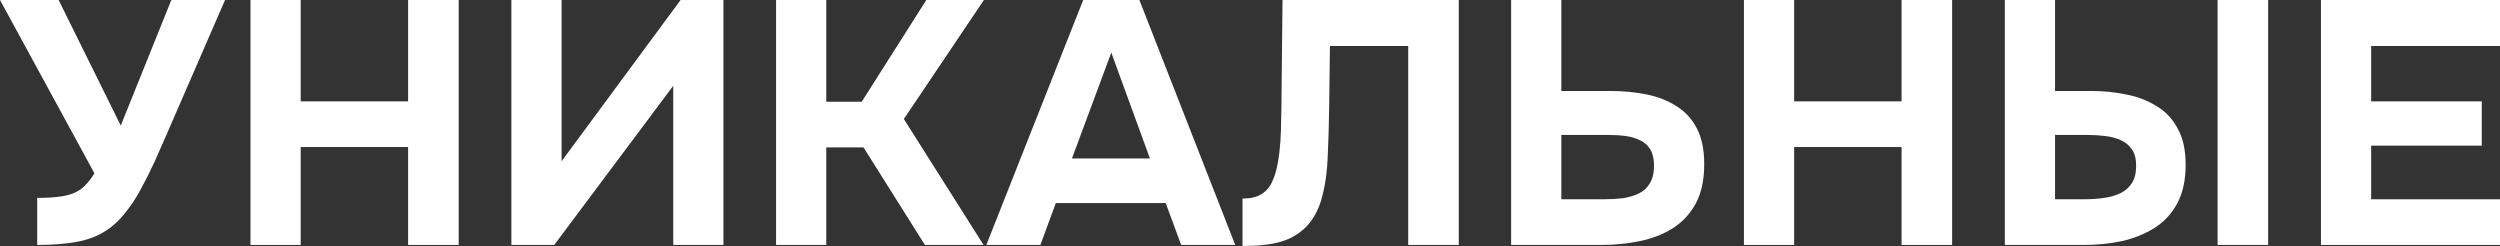 <svg width="996" height="98" viewBox="0 0 996 98" fill="none" xmlns="http://www.w3.org/2000/svg">
<rect x="0" y="0" width="996" height="98" fill="#333333" stroke="none"/>
<path d="M14.826 97.587V78.841C18.929 78.841 22.332 78.611 25.037 78.152C27.834 77.692 30.212 76.774 32.17 75.395C34.128 73.925 35.947 71.811 37.625 69.055L0 0H23.358L48.115 50.034L68.256 0H89.656L66.298 53.755C64.806 57.155 63.221 60.739 61.543 64.506C59.864 68.182 58.046 71.811 56.088 75.395C54.223 78.887 52.125 82.057 49.794 84.906C47.556 87.754 45.085 90.052 42.38 91.797C39.024 94.003 35.107 95.519 30.631 96.346C26.249 97.173 20.98 97.587 14.826 97.587Z" fill="white"/>
<path d="M99.791 97.587V0H119.793V40.385H162.593V0H182.734V97.587H162.593V58.58H119.793V97.587H99.791Z" fill="white"/>
<path d="M203.737 97.587V0H223.739V64.231L271.155 0H288.219V97.587H268.217V34.183L220.802 97.587H203.737Z" fill="white"/>
<path d="M309.186 97.587V0H329.187V40.523H343.314L369.05 0H391.989L360.098 47.415L391.849 97.587H368.491L344.013 58.717H329.187V97.587H309.186Z" fill="white"/>
<path d="M392.947 97.587L431.551 0H453.93L492.115 97.587H470.575L464.42 80.909H420.641L414.487 97.587H392.947ZM427.075 63.128H458.126L442.741 20.951L427.075 63.128Z" fill="white"/>
<path d="M495.01 98V79.117C498.181 79.117 500.698 78.519 502.563 77.325C504.521 76.13 505.967 74.43 506.899 72.225C507.925 70.02 508.671 67.447 509.137 64.506C509.603 61.933 509.93 59.177 510.116 56.236C510.303 53.296 510.396 50.493 510.396 47.828C510.489 45.072 510.536 42.637 510.536 40.523L510.955 0H581.17V97.587H561.029V18.332H529.838L529.558 41.626C529.465 48.701 529.278 55.363 528.999 61.612C528.812 67.768 528.066 73.328 526.761 78.29C525.548 83.16 523.404 87.203 520.327 90.419C517.436 93.268 514.033 95.243 510.116 96.346C506.293 97.449 501.258 98 495.01 98Z" fill="white"/>
<path d="M602.034 97.587V0H622.036V36.25H641.478C646.699 36.25 651.548 36.71 656.024 37.629C660.593 38.548 664.556 40.11 667.913 42.315C671.363 44.428 674.067 47.369 676.025 51.136C677.984 54.904 678.963 59.636 678.963 65.333C678.963 71.674 677.844 76.911 675.606 81.046C673.368 85.181 670.291 88.489 666.374 90.971C662.551 93.36 658.169 95.059 653.227 96.07C648.378 97.081 643.296 97.587 637.981 97.587H602.034ZM622.036 79.392H638.54C641.431 79.392 644.089 79.255 646.513 78.979C648.937 78.611 651.082 77.968 652.947 77.049C654.812 76.13 656.257 74.798 657.283 73.052C658.402 71.214 658.961 68.871 658.961 66.022C658.961 63.358 658.495 61.244 657.563 59.682C656.63 58.028 655.278 56.788 653.506 55.961C651.735 55.042 649.73 54.444 647.492 54.169C645.347 53.893 642.97 53.755 640.359 53.755H622.036V79.392Z" fill="white"/>
<path d="M694.783 97.587V0H714.785V40.385H757.585V0H777.726V97.587H757.585V58.58H714.785V97.587H694.783Z" fill="white"/>
<path d="M798.729 97.587V0H818.731V36.25H833.417C838.079 36.25 842.602 36.71 846.984 37.629C851.46 38.456 855.47 39.972 859.013 42.177C862.65 44.291 865.494 47.277 867.545 51.136C869.69 54.904 870.762 59.728 870.762 65.609C870.762 71.766 869.643 76.911 867.405 81.046C865.167 85.181 862.137 88.444 858.314 90.833C854.491 93.222 850.155 94.968 845.306 96.07C840.457 97.081 835.422 97.587 830.2 97.587H798.729ZM818.731 79.392H830.34C833.137 79.392 835.795 79.209 838.312 78.841C840.83 78.474 843.021 77.83 844.886 76.911C846.844 75.901 848.336 74.568 849.362 72.914C850.481 71.168 851.04 68.917 851.04 66.16C851.04 63.312 850.481 61.106 849.362 59.544C848.243 57.89 846.751 56.65 844.886 55.823C843.021 54.996 840.923 54.444 838.592 54.169C836.261 53.893 833.836 53.755 831.319 53.755H818.731V79.392ZM883.49 97.587V0H903.631V97.587H883.49Z" fill="white"/>
<path d="M924.667 97.587V0H996V18.332H944.668V40.385H988.727V58.028H944.668V79.392H996V97.587H924.667Z" fill="white"/>
</svg>
